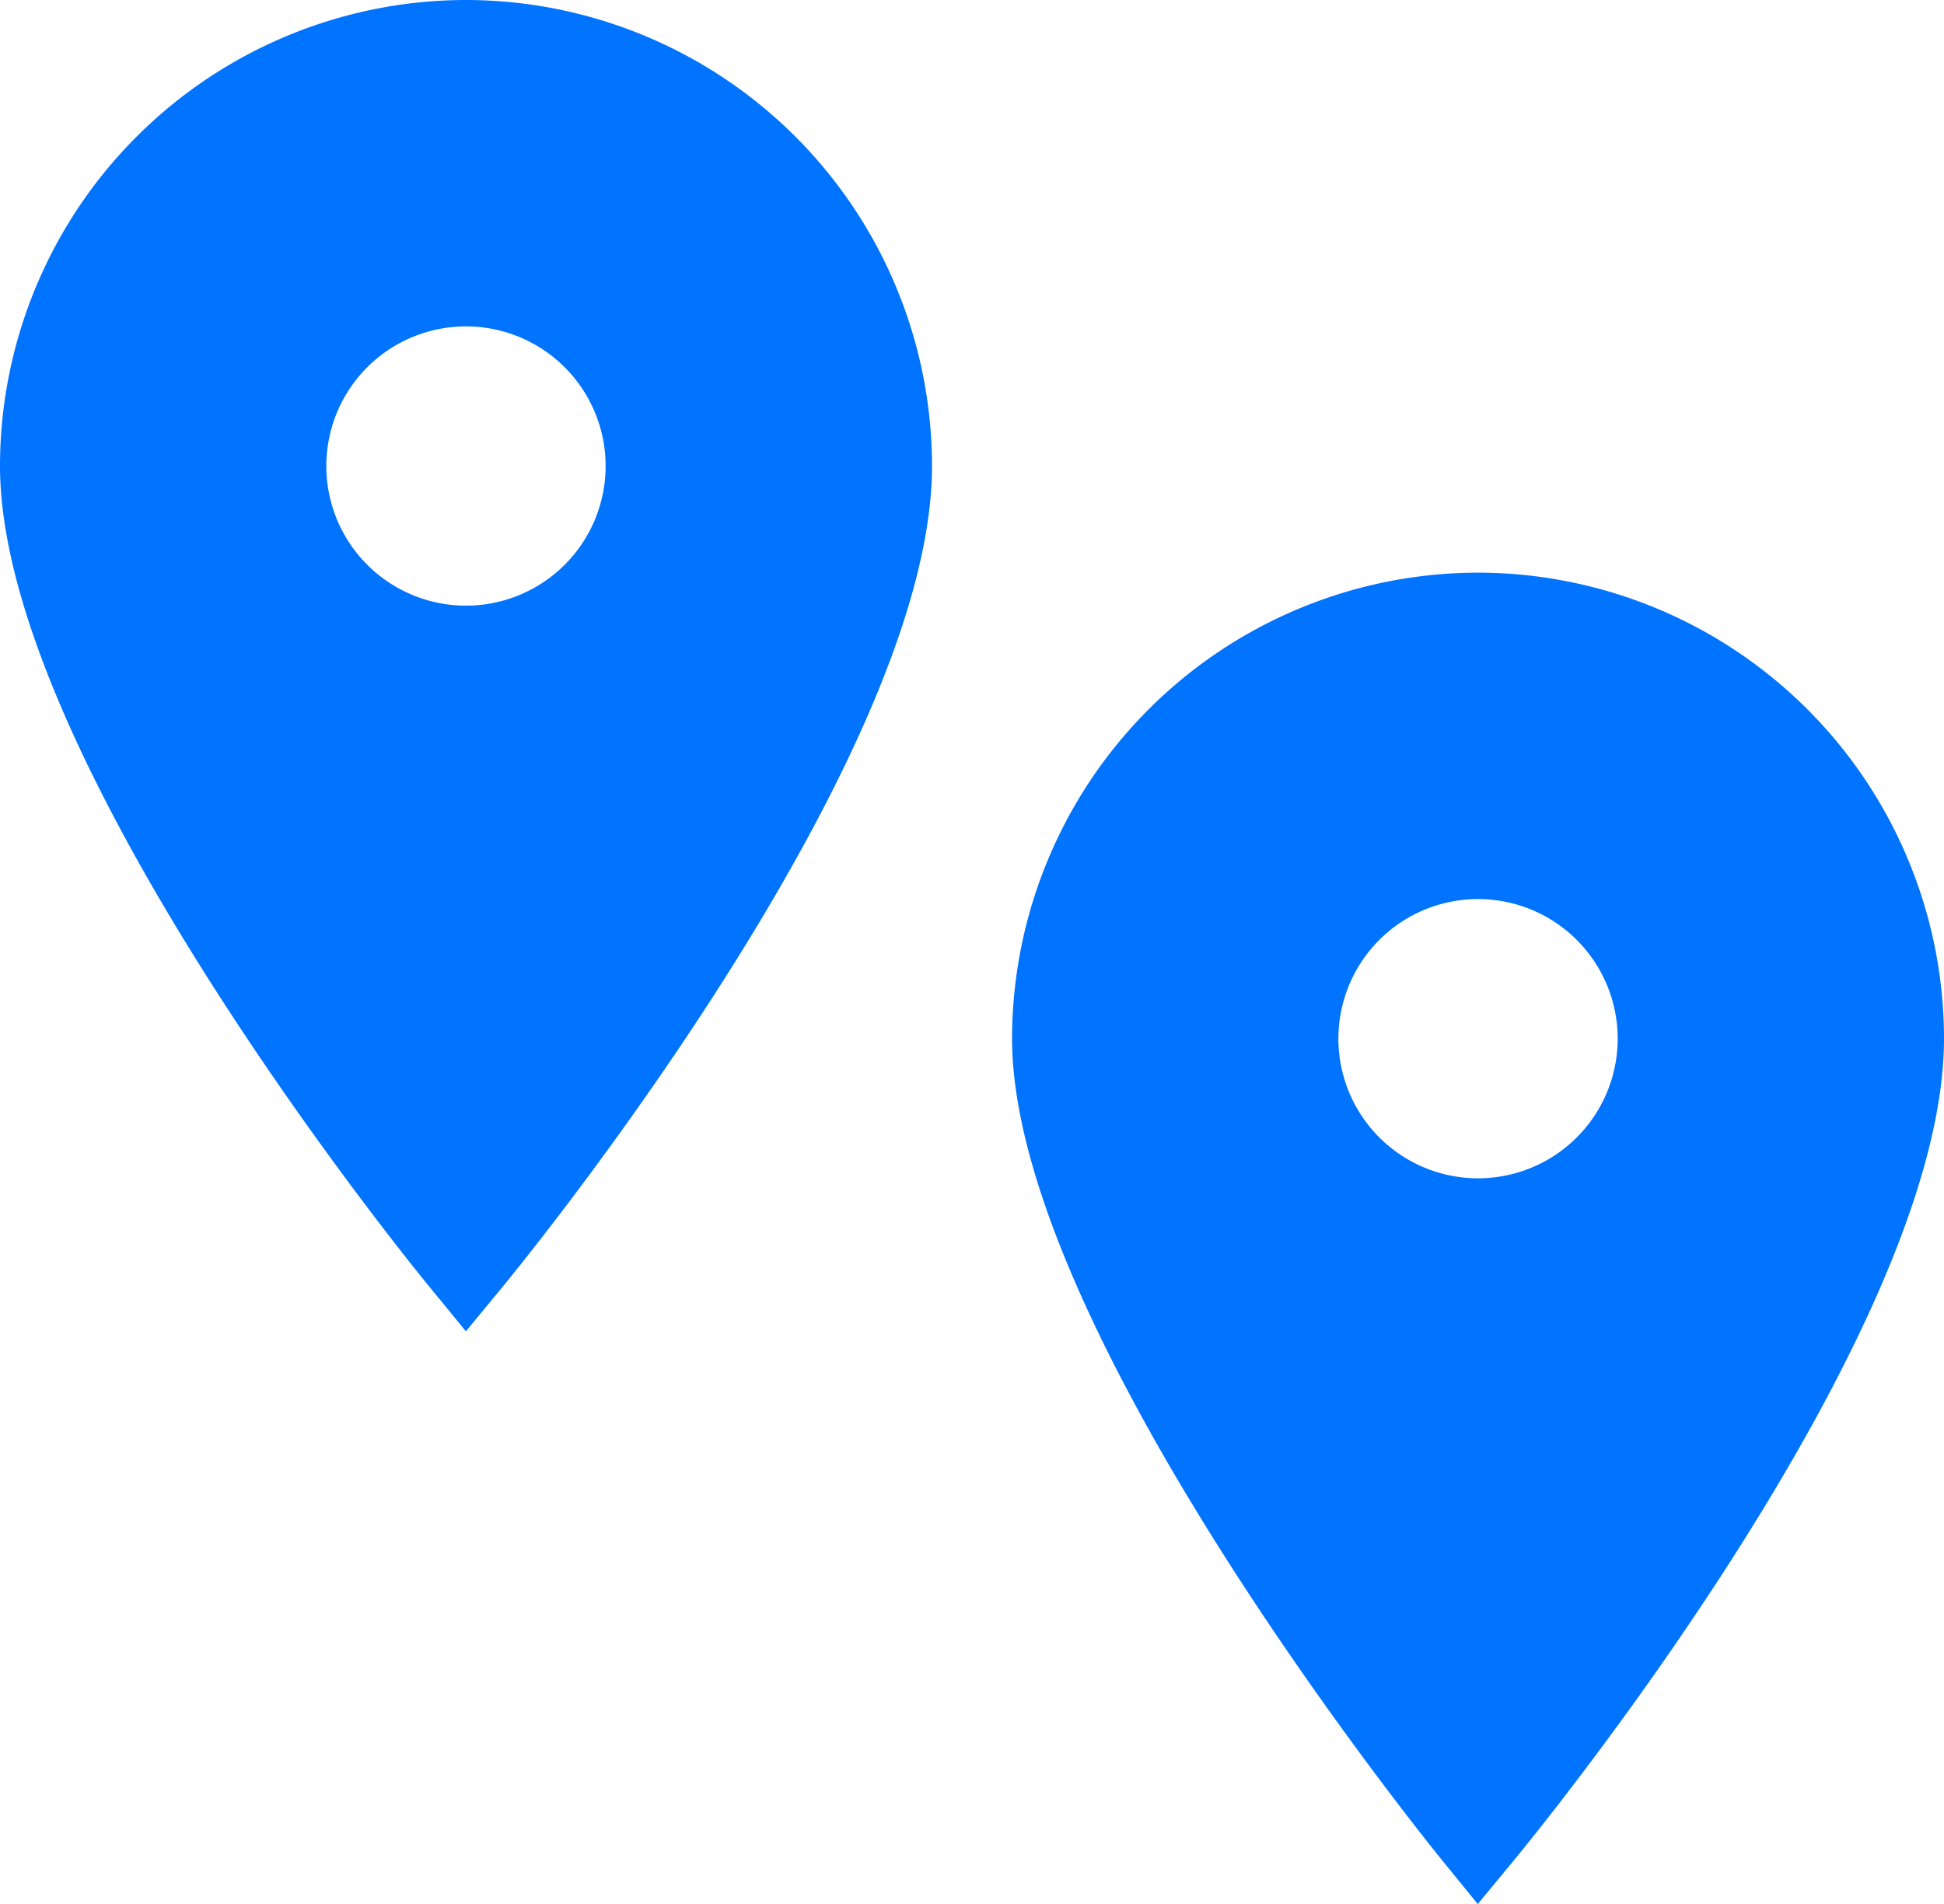 <svg xmlns="http://www.w3.org/2000/svg" width="29.233" height="28.638" viewBox="0 0 29.233 28.638">
  <defs>
    <style>
      .cls-1 {
        fill: #0073ff;
      }
    </style>
  </defs>
  <g id="icons8-point_objects_filled" transform="translate(-2 -2)">
    <path id="Path_473" data-name="Path 473" class="cls-1" d="M9.007,2A7.015,7.015,0,0,0,2,9.007c0,4.421,6.2,12.035,6.466,12.357l.54.659.542-.657c.264-.32,6.467-7.891,6.467-12.358A7.015,7.015,0,0,0,9.007,2Zm0,9.109a2.1,2.1,0,1,1,2.1-2.1A2.1,2.1,0,0,1,9.007,11.109Z"/>
    <path id="Path_474" data-name="Path 474" class="cls-1" d="M35.007,20A7.015,7.015,0,0,0,28,27.007c0,4.352,6.2,12.029,6.463,12.354l.54.663.544-.658c.263-.32,6.467-7.869,6.467-12.359A7.015,7.015,0,0,0,35.007,20Zm0,9.109a2.1,2.1,0,1,1,2.1-2.1A2.1,2.1,0,0,1,35.007,29.109Z" transform="translate(-10.781 -9.387)"/>
  </g>
</svg>
